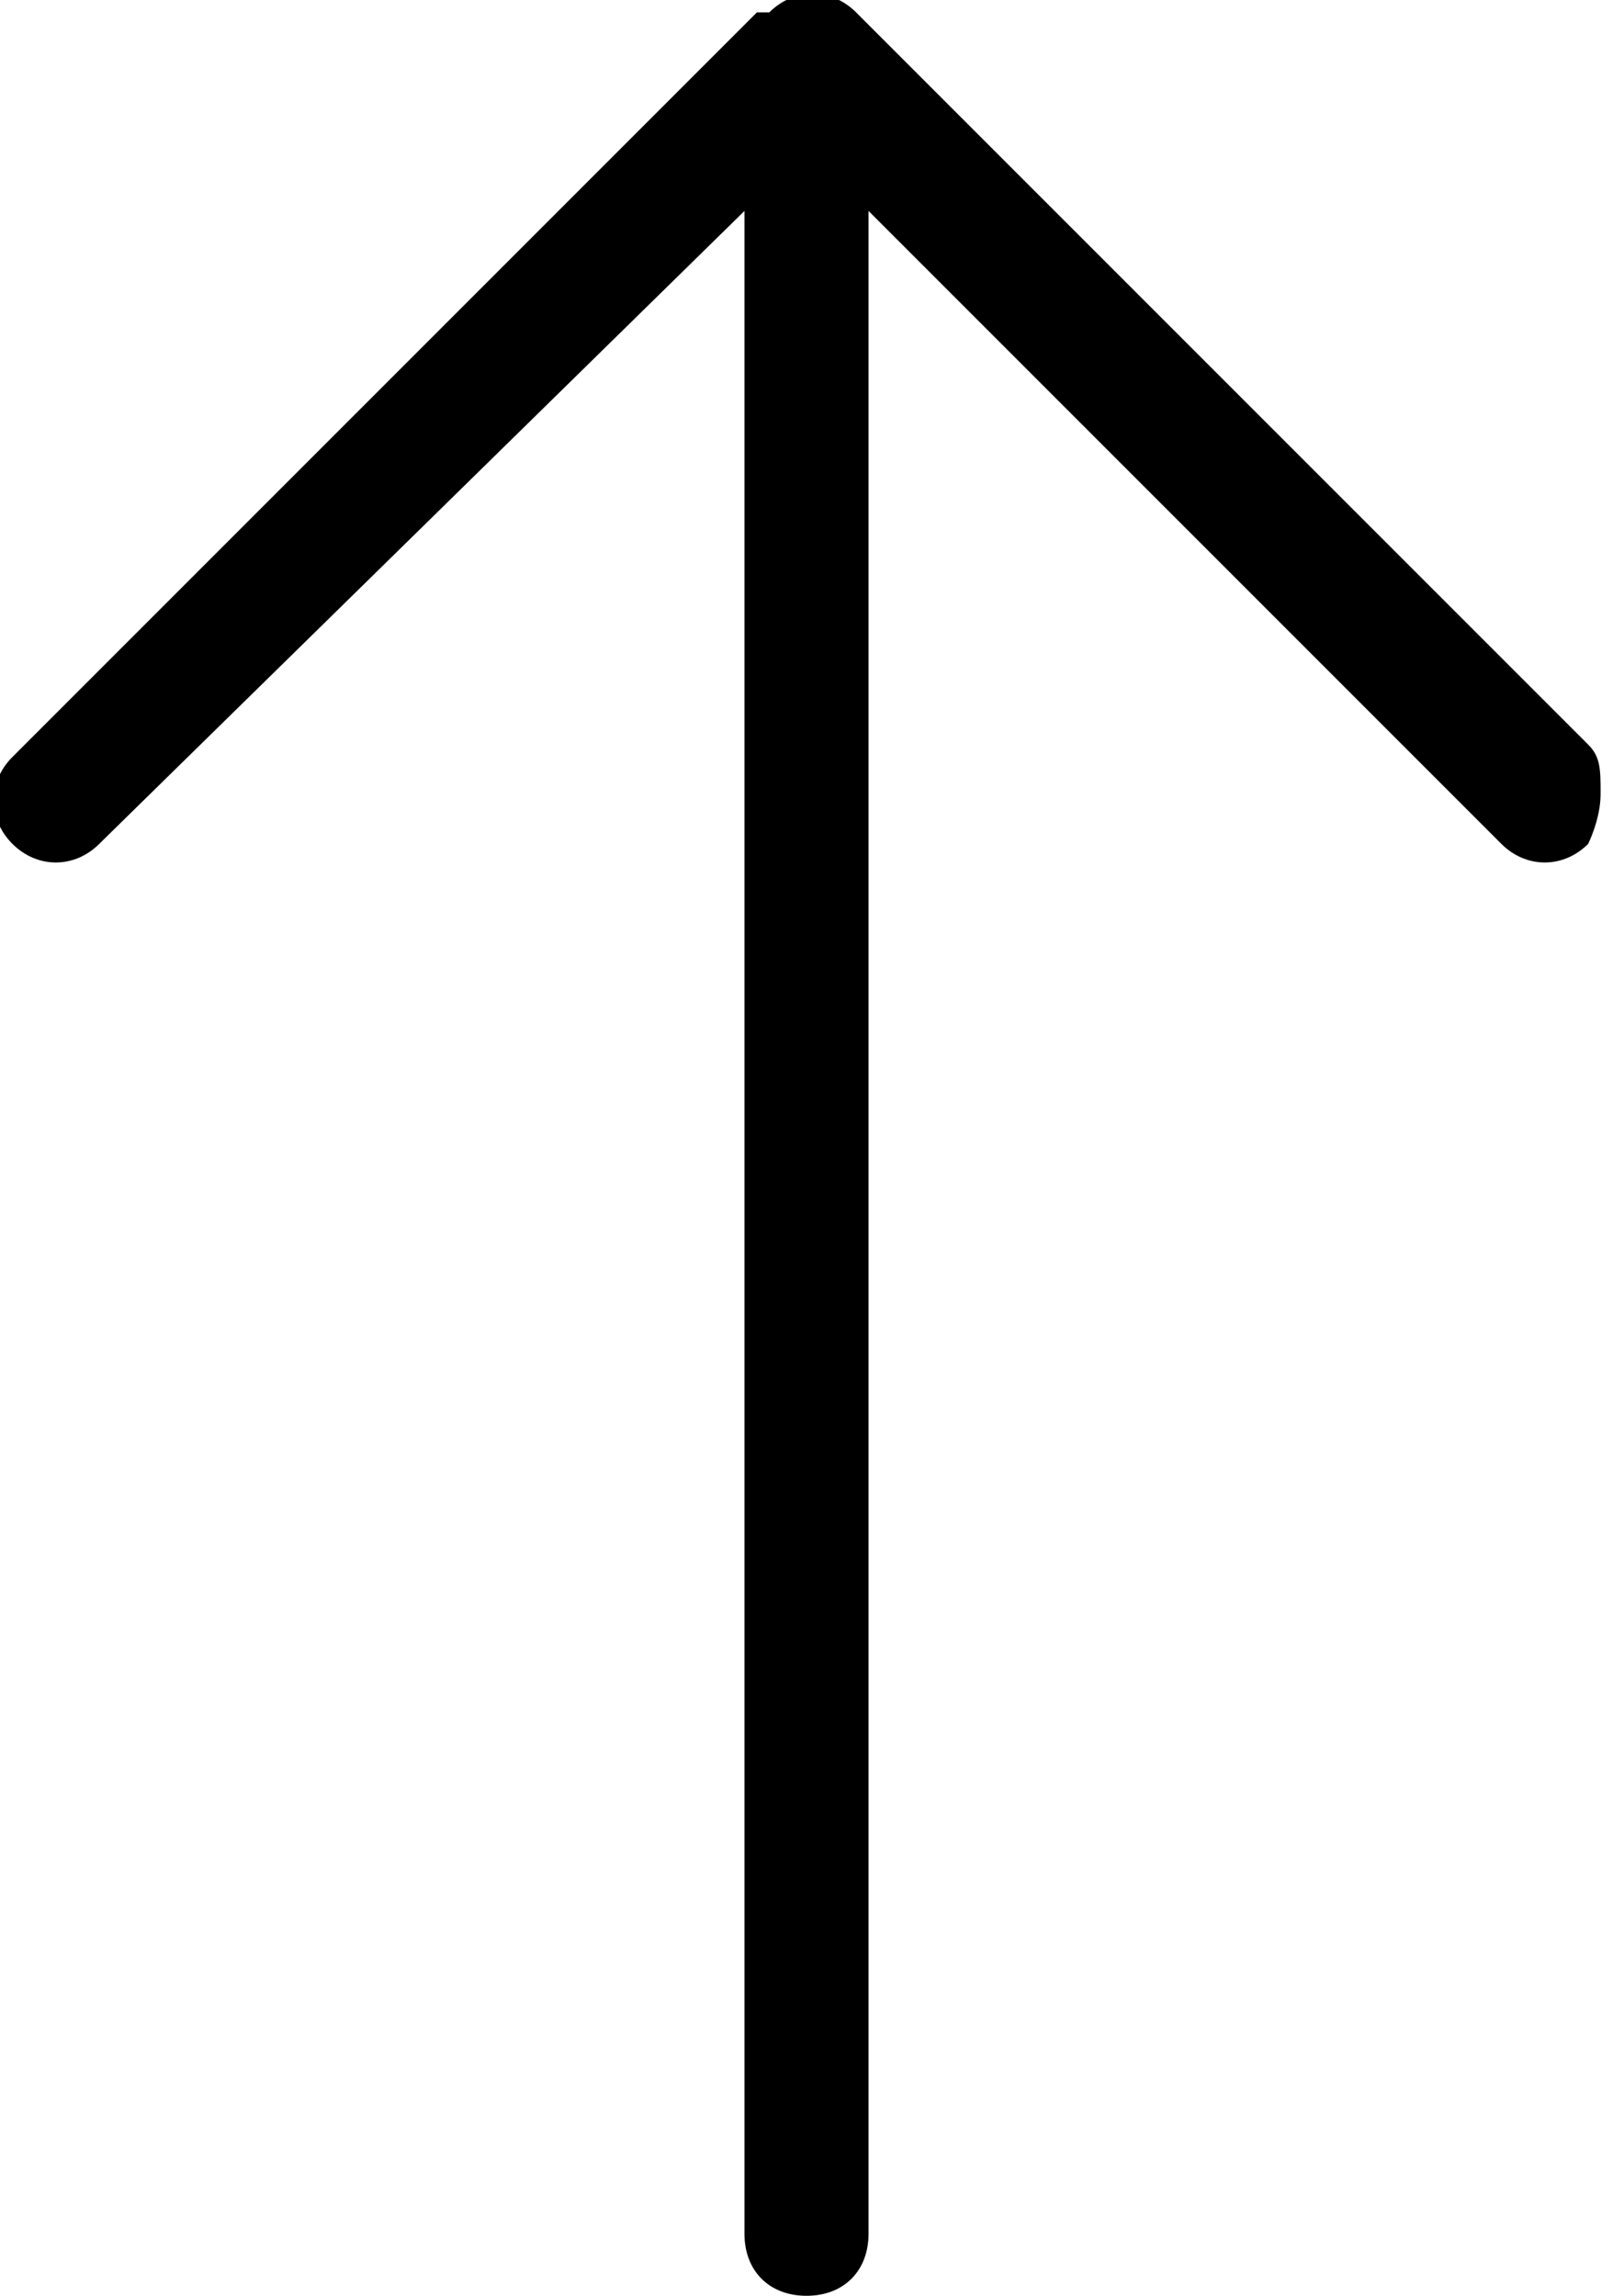 <svg xmlns="http://www.w3.org/2000/svg" id="uuid-324a7910-b1f7-4a64-a145-c09928151573" viewBox="0 0 13 18.5"><path d="m6.1.1L.1,6.1c-.2.2-.2.5,0,.7.2.2.5.2.7,0L6,1.7v16.3c0,.3.2.5.5.5s.5-.2.5-.5V1.7l5.1,5.1c.2.2.5.2.7,0,0,0,.1-.2.1-.4s0-.3-.1-.4L6.9.1c-.2-.2-.5-.2-.7,0h0Z"></path></svg>